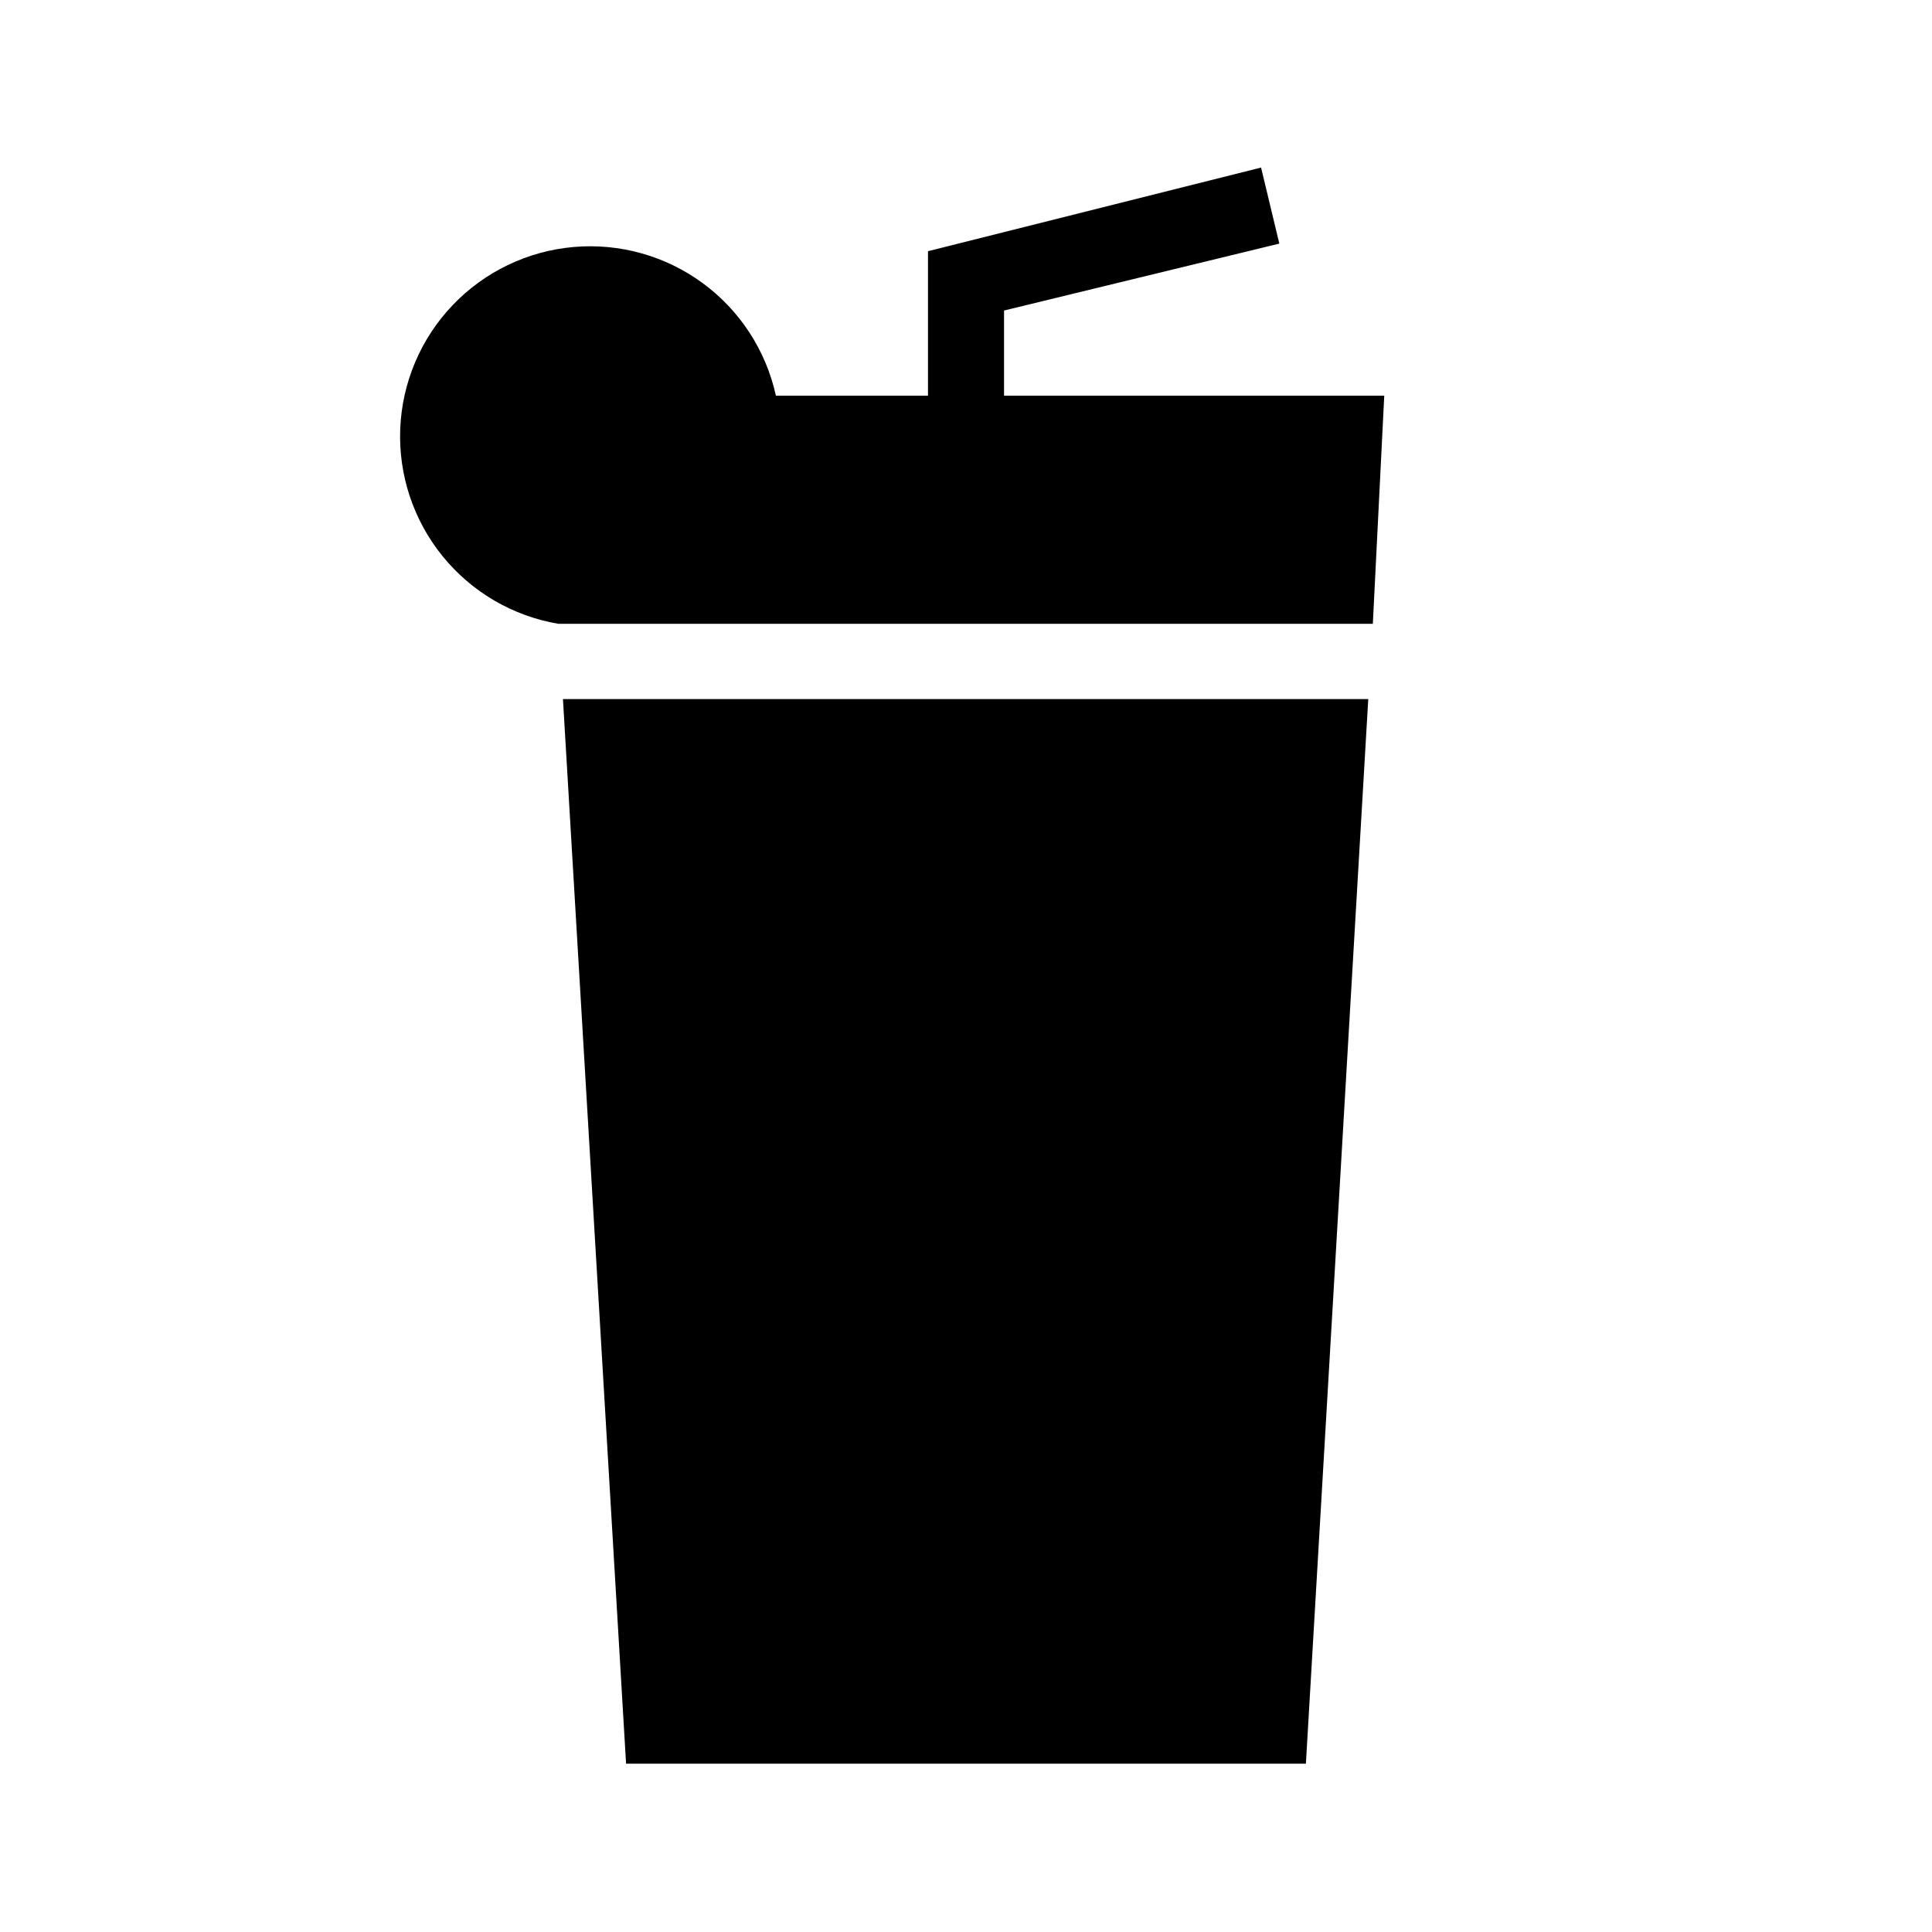 <?xml version="1.0" encoding="UTF-8"?>
<!-- Uploaded to: ICON Repo, www.iconrepo.com, Generator: ICON Repo Mixer Tools -->
<svg fill="#000000" width="800px" height="800px" version="1.1" viewBox="144 144 512 512" xmlns="http://www.w3.org/2000/svg">
 <g>
  <path d="m313.54 329.26h-20.352l16.727 282.14h180.16l16.527-282.14z"/>
  <path d="m510.84 248.86h-100.76v-22.57l72.953-17.734-4.836-20.152-88.27 22.168v38.289h-40.305c0.645 3.32 0.984 6.695 1.008 10.078-0.023-3.383-0.363-6.758-1.008-10.078-2.621-11.965-9.512-22.566-19.383-29.816-9.871-7.254-22.047-10.66-34.25-9.586-12.199 1.074-23.594 6.559-32.047 15.426-8.449 8.863-13.383 20.504-13.875 32.742-0.488 12.242 3.496 24.238 11.211 33.754 7.715 9.512 18.633 15.891 30.707 17.938h4.231-4.231 215.83zm-221.68 3.629v-3.629zm10.078 36.676h-3.426z"/>
 </g>
</svg>